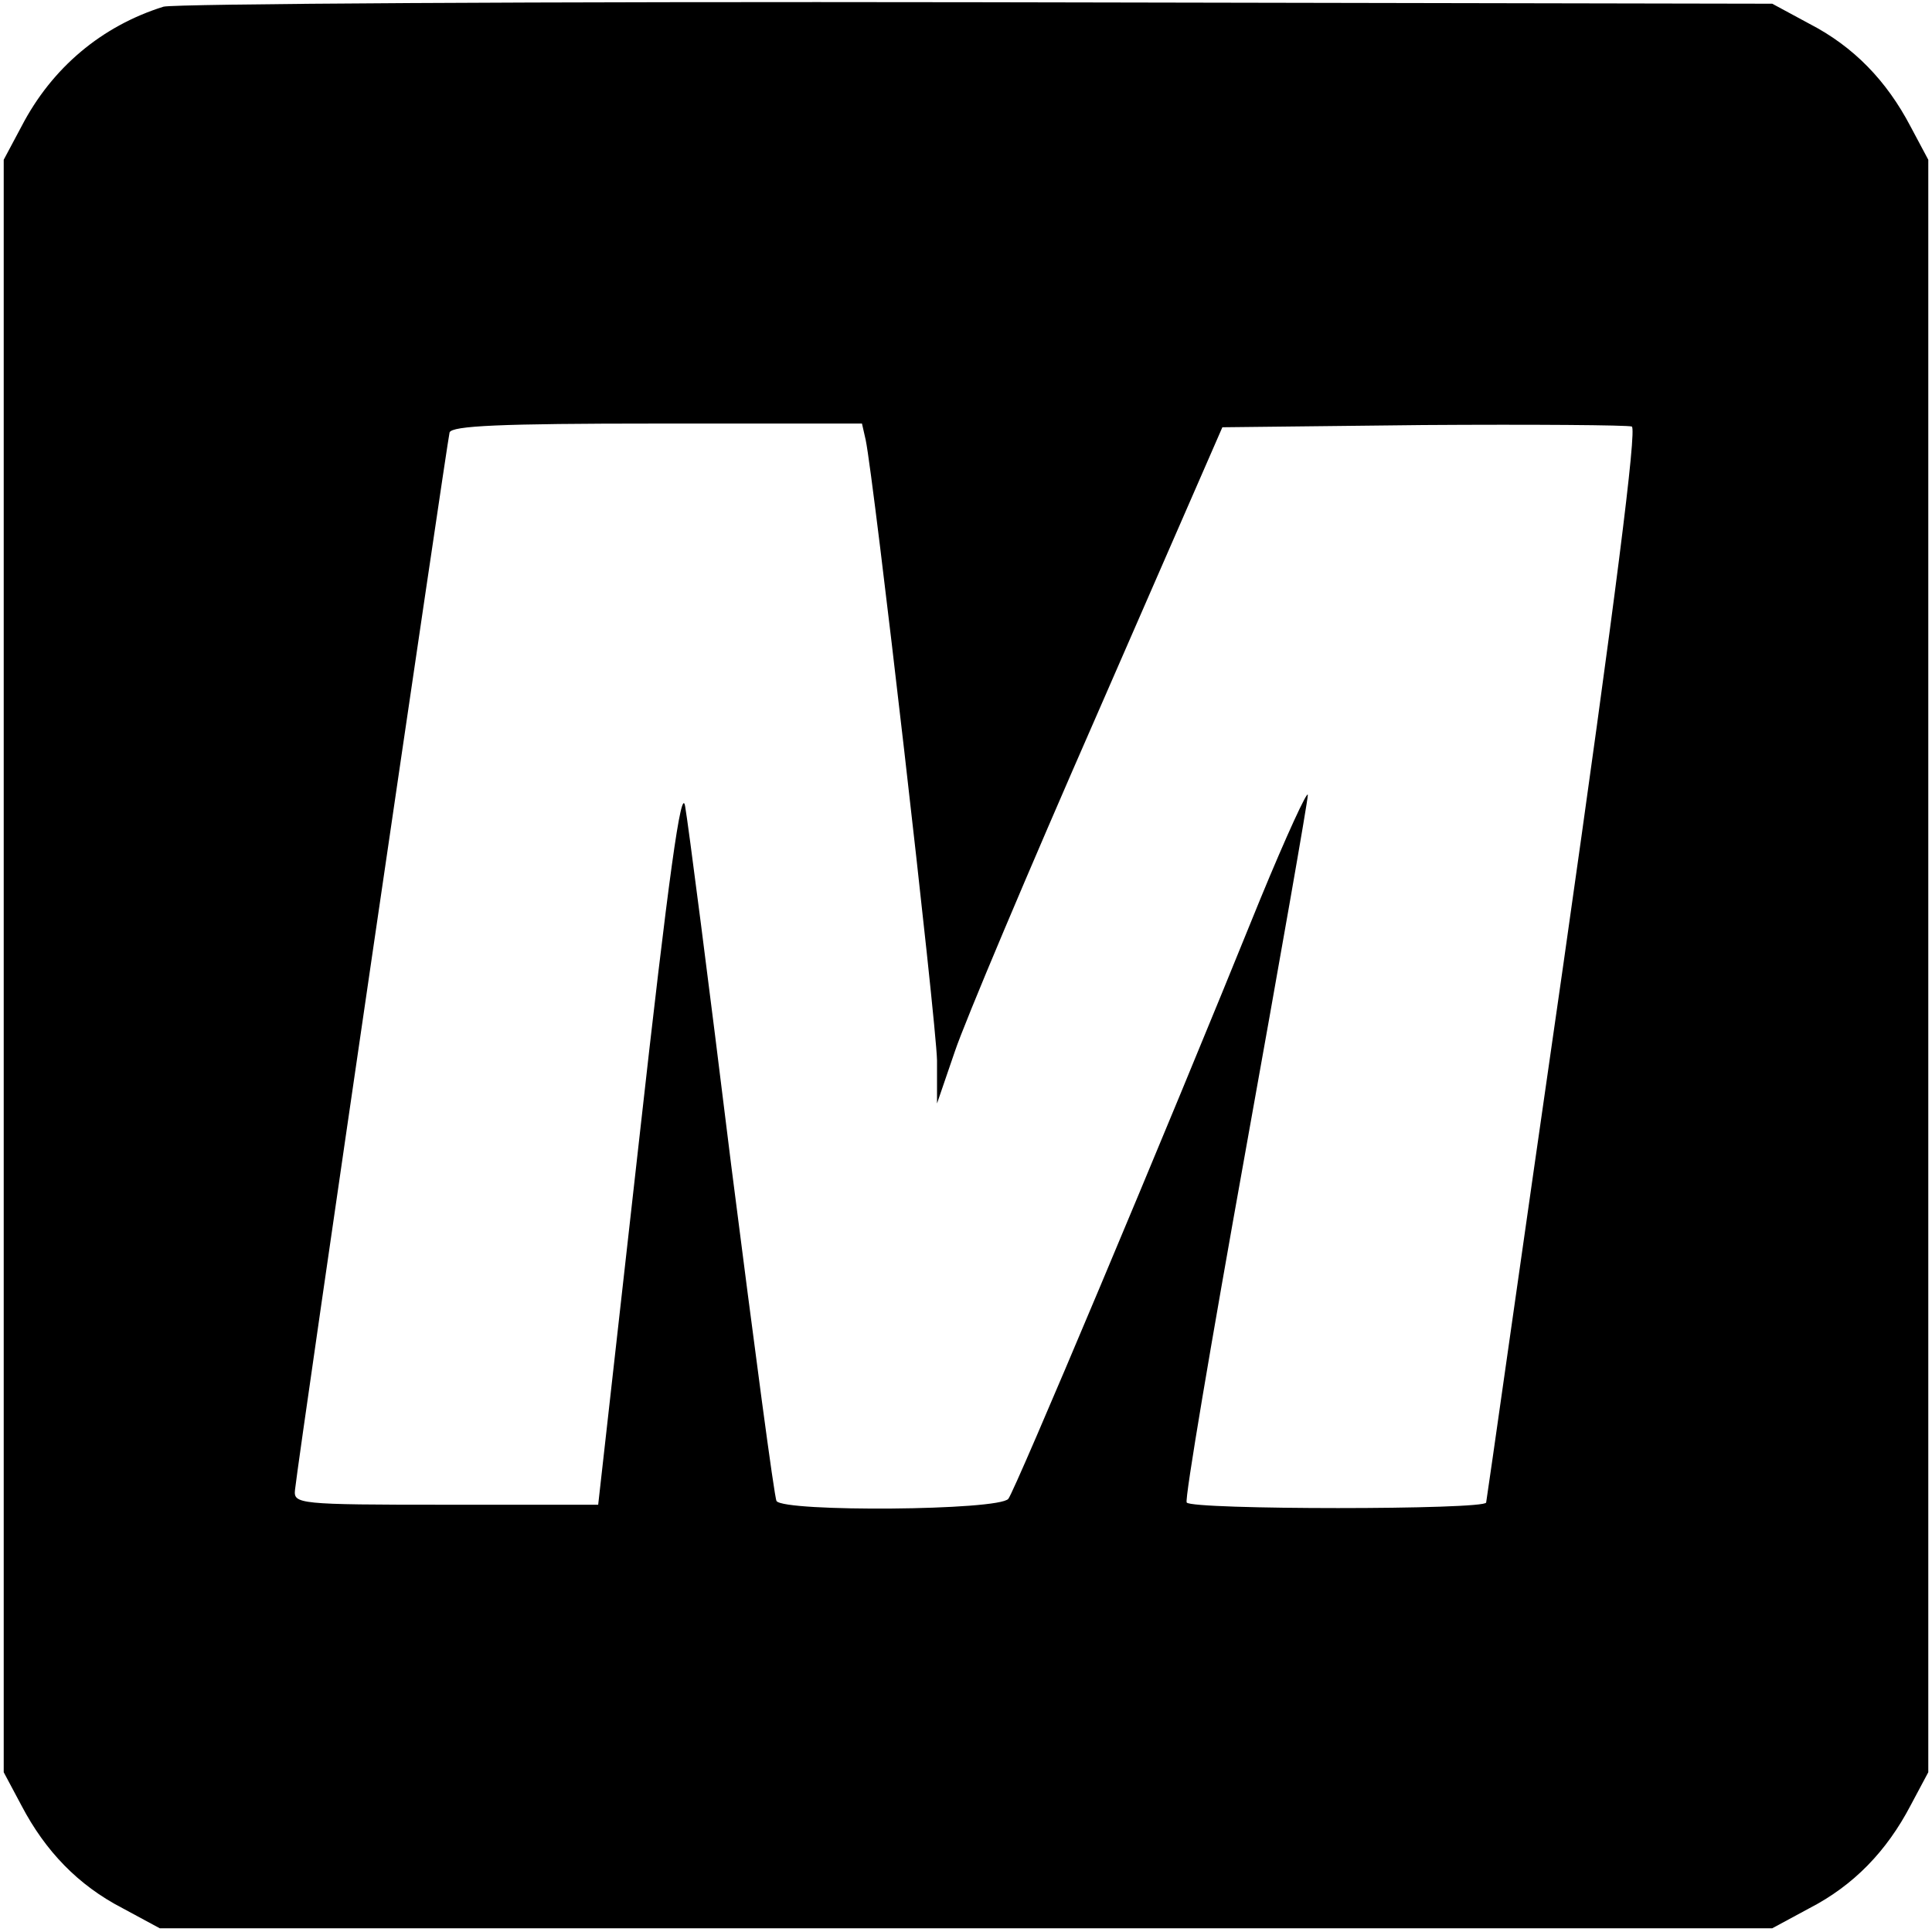 <svg version="1" xmlns="http://www.w3.org/2000/svg" width="346.667" height="346.667" viewBox="0 0 260 260"><path d="M22 .9C13.7 3.5 7 9.1 2.9 17L.5 21.5v217l2.4 4.5c3.2 6.1 7.6 10.7 13.6 13.8l5 2.7h217l5-2.7c6-3.1 10.4-7.7 13.6-13.8l2.4-4.5v-217l-2.4-4.5c-3.2-6.1-7.6-10.7-13.6-13.8l-5-2.7-107-.2C72.7.2 23.4.5 22 .9zm94.5 58.3c1.1 5.2 9.5 78.2 9.6 83.5v5.8l2.4-7c1.3-3.9 9.9-24.3 19.2-45.5l16.8-38.5 27-.3c14.8-.1 27.5 0 28.1.2.7.3-2.2 23.2-9.2 72.3-5.7 39.5-10.3 72.1-10.4 72.5 0 1-39.7 1-40.3 0-.3-.4 3.3-21.6 7.9-47.2 4.6-25.6 8.4-47.2 8.4-48 0-.8-2.9 5.5-6.4 14-13.2 32.6-33 79.6-33.9 80.7-1.2 1.6-30.2 1.8-31.2.3-.3-.5-3-20.9-6.1-45.2-3-24.4-5.8-46.1-6.2-48.3-.5-2.9-2.2 9.1-6.2 45l-5.5 49H60c-19.9 0-20.5-.1-20.3-2 .7-6.2 20.5-141.2 20.8-142.3.3-.9 6.8-1.2 27.9-1.2H116l.5 2.2z"/></svg>